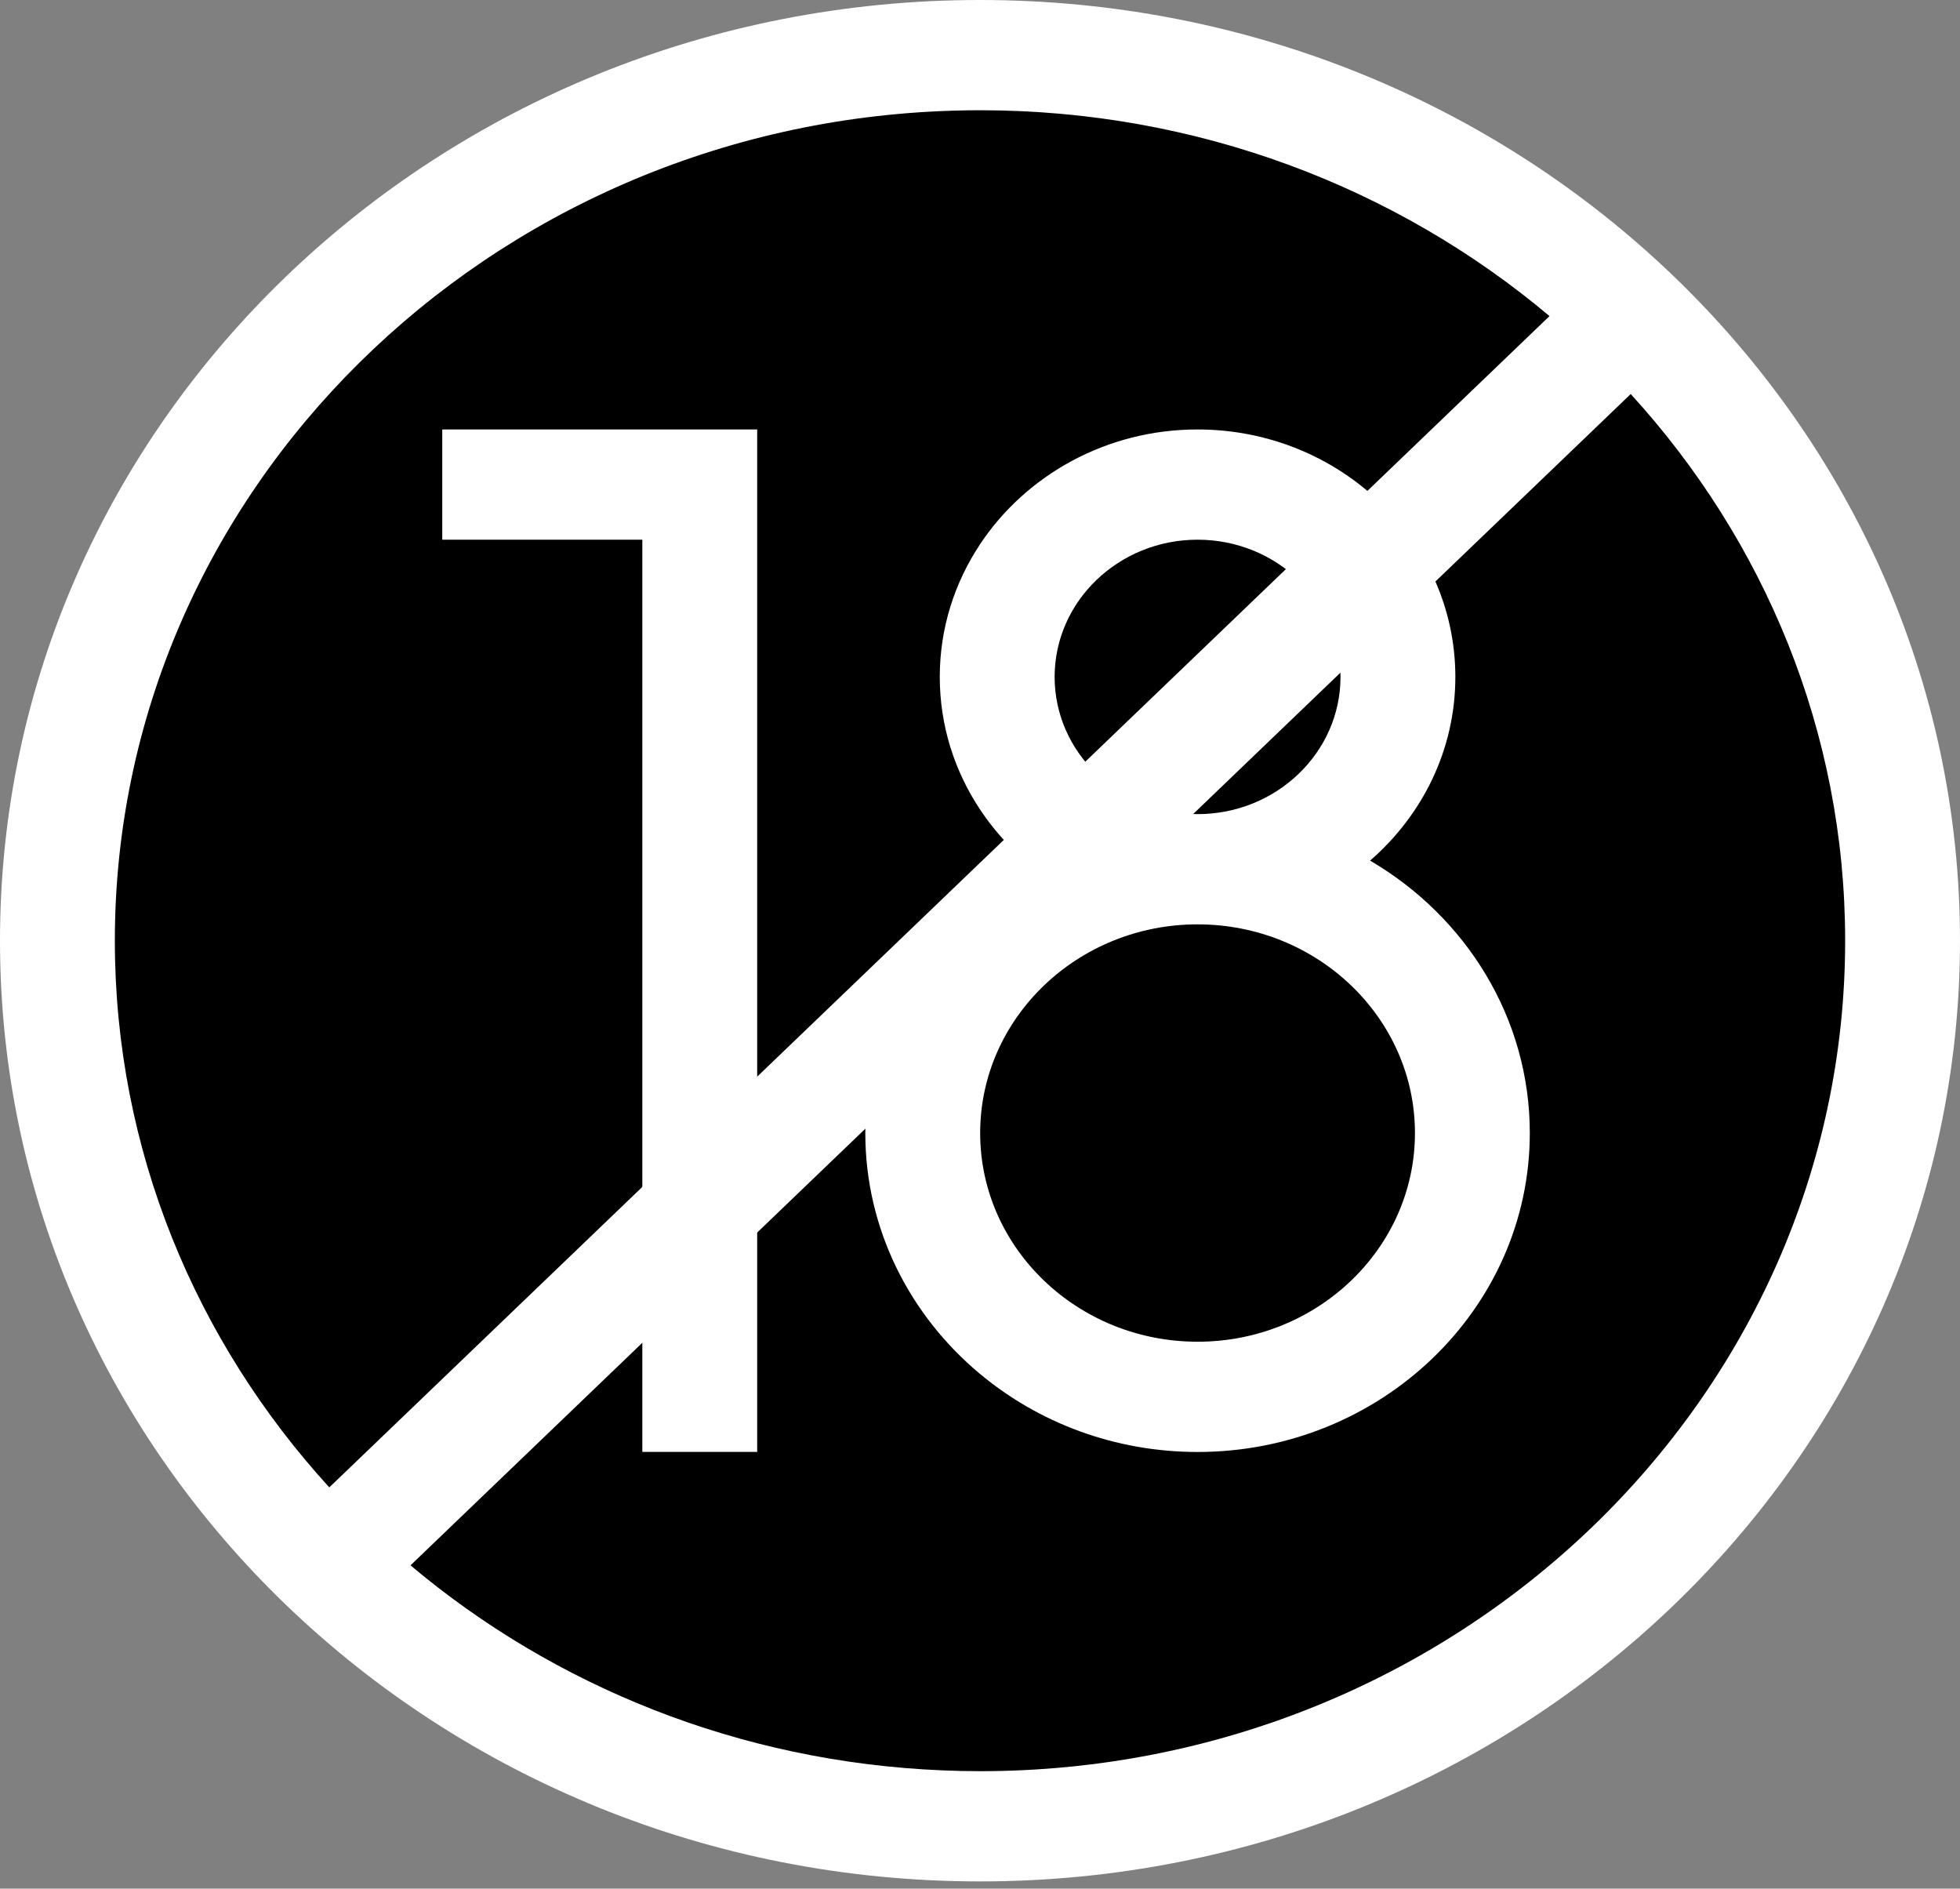 <svg width="82" height="79" viewBox="0 0 82 79" fill="none" xmlns="http://www.w3.org/2000/svg">
<rect x="0" y="0" width="82" height="79" fill="#808080" stroke="none"/>
<path d="M78.395 39.506C78.395 59.327 61.652 75.395 41 75.395L26.088 43.897L41 3.617C61.652 3.617 78.395 19.686 78.395 39.506Z" fill="black"/>
<path d="M41 3.617V75.395C20.348 75.395 3.605 59.327 3.605 39.506C3.605 19.686 20.348 3.617 41 3.617Z" fill="black"/>
<path d="M18.503 22.575H26.873V60.732H31.678V17.964H18.503V22.575Z" fill="white"/>
<path d="M57.32 35.998C59.508 34.102 60.887 31.36 60.887 28.315C60.887 22.607 56.049 17.964 50.102 17.964C46.281 17.964 42.916 19.882 41.001 22.767L40.07 28.285L41.001 33.859C41.526 34.65 42.16 35.371 42.884 35.998C42.218 36.389 41.587 36.831 41.001 37.322L38.598 47.201L41.001 57.47C43.441 59.504 46.624 60.735 50.102 60.735C57.767 60.735 64.002 54.751 64.002 47.394C64.002 42.574 61.324 38.343 57.32 35.998ZM50.102 22.575C53.4 22.575 56.082 25.15 56.082 28.315C56.082 31.479 53.4 34.054 50.102 34.054C46.804 34.054 44.122 31.479 44.122 28.315C44.122 25.15 46.804 22.575 50.102 22.575ZM50.102 56.123C45.088 56.123 41.007 52.209 41.007 47.394C41.007 42.582 45.088 38.665 50.102 38.665C55.117 38.665 59.197 42.582 59.197 47.394C59.197 52.209 55.117 56.123 50.102 56.123Z" fill="white"/>
<path d="M41 37.322V57.47C38.063 55.021 36.202 51.412 36.202 47.394C36.202 43.376 38.063 39.767 41 37.322Z" fill="white"/>
<path d="M41.001 22.768V33.859C39.936 32.256 39.317 30.353 39.317 28.315C39.317 26.275 39.936 24.372 41.001 22.768Z" fill="white"/>
<path d="M82 39.349C82 61.081 63.643 78.698 41 78.698L38.233 76.29L41 74.087C60.959 74.087 77.195 58.504 77.195 39.349C77.195 30.6 73.808 22.595 68.224 16.482L41 42.609L39.092 40.264L41 36.089L64.826 13.222C58.457 7.862 50.116 4.611 41 4.611L38.233 2.236L41 0C63.643 0 82 17.618 82 39.349Z" fill="white"/>
<path d="M4.805 39.349C4.805 48.098 8.192 56.103 13.777 62.216L41 36.089V42.609L31.793 51.446L17.174 65.477C23.176 70.527 30.928 73.704 39.431 74.053C39.951 74.076 40.475 74.087 41 74.087V78.698C18.357 78.698 0 61.081 0 39.349C0 17.618 18.357 0 41 0V4.611C40.614 4.611 40.228 4.617 39.845 4.63C20.418 5.217 4.805 20.565 4.805 39.349Z" fill="white"/>
</svg>
